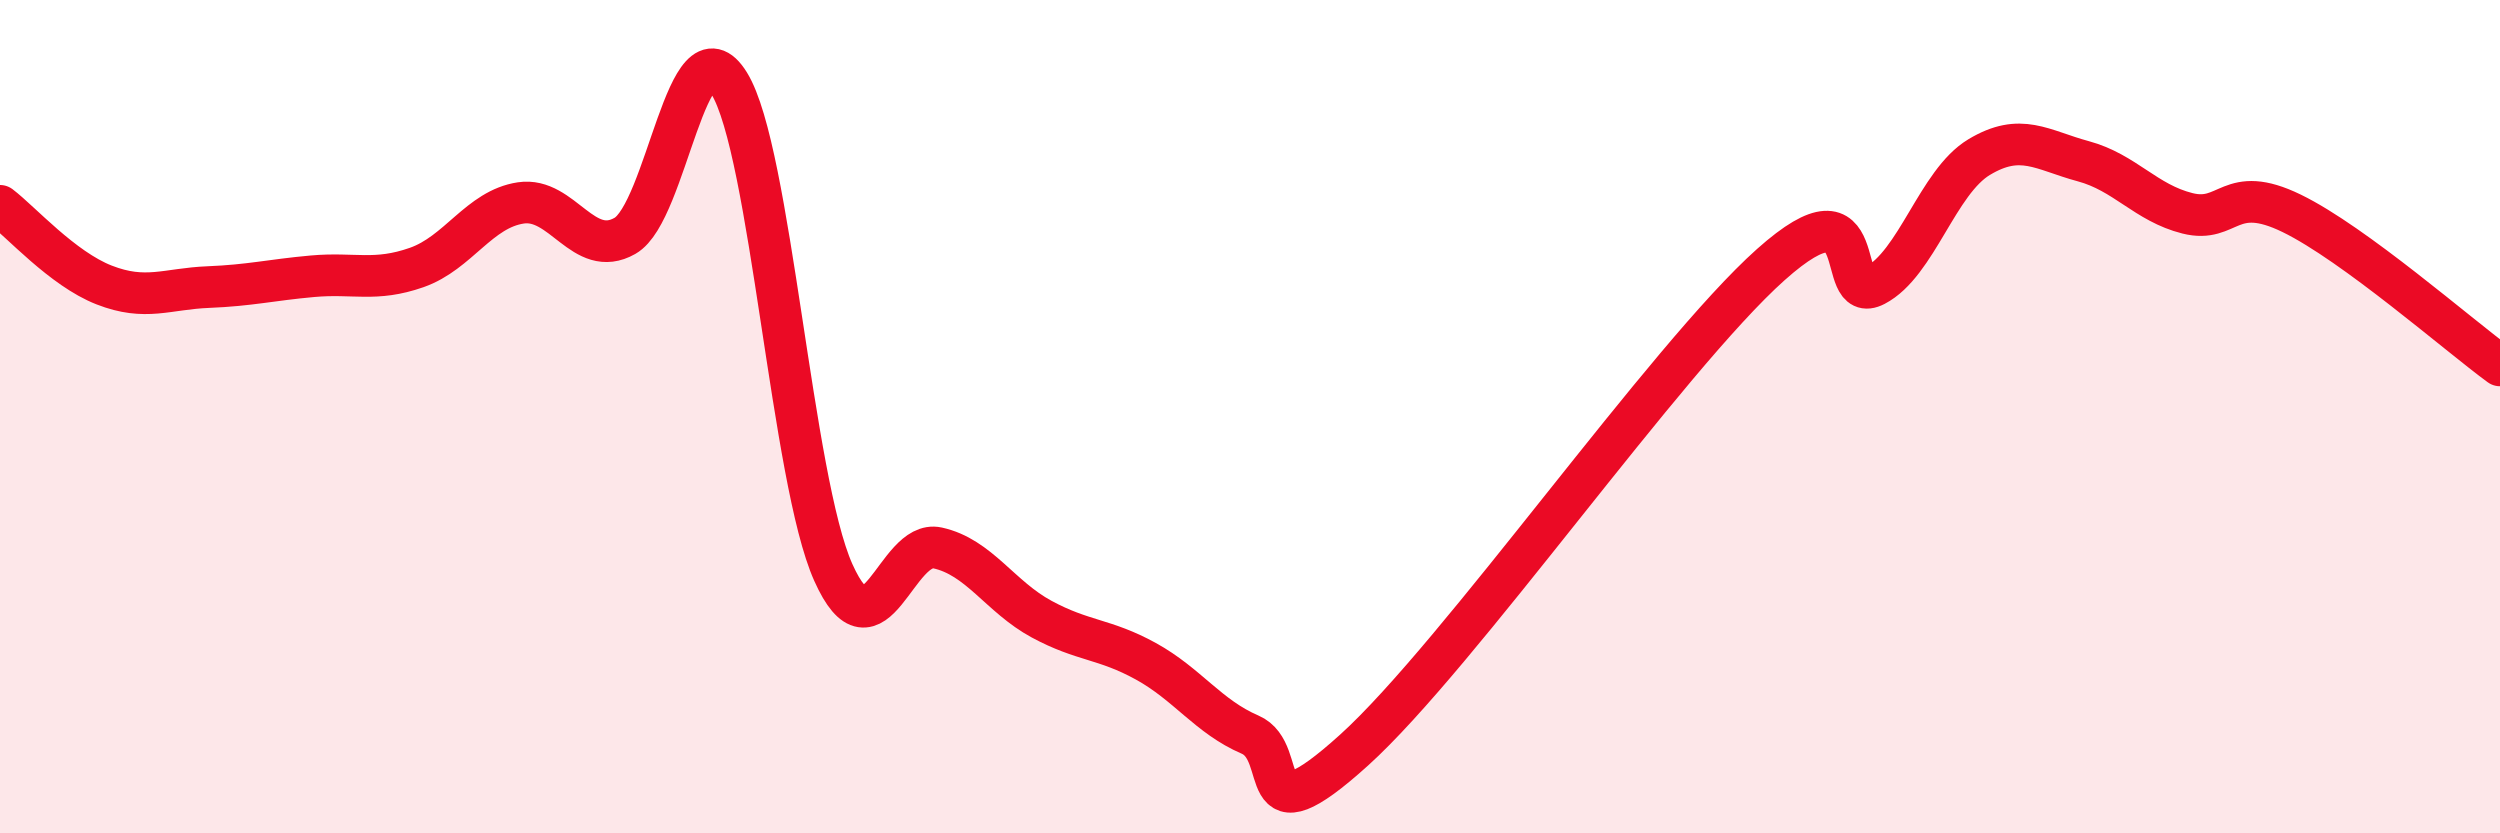 
    <svg width="60" height="20" viewBox="0 0 60 20" xmlns="http://www.w3.org/2000/svg">
      <path
        d="M 0,4.94 C 0.5,5.32 1.5,6.45 2.5,6.84 C 3.5,7.23 4,6.93 5,6.89 C 6,6.85 6.5,6.72 7.5,6.63 C 8.5,6.54 9,6.77 10,6.42 C 11,6.07 11.5,5.02 12.5,4.87 C 13.5,4.72 14,6.23 15,5.66 C 16,5.09 16.5,0.38 17.5,2 C 18.5,3.62 19,11.51 20,13.74 C 21,15.97 21.5,12.93 22.5,13.15 C 23.5,13.37 24,14.32 25,14.86 C 26,15.4 26.5,15.32 27.5,15.87 C 28.5,16.42 29,17.2 30,17.63 C 31,18.06 30,20.26 32.5,18 C 35,15.74 40,8.58 42.5,6.35 C 45,4.12 44,7.37 45,6.85 C 46,6.33 46.5,4.37 47.5,3.77 C 48.5,3.17 49,3.6 50,3.87 C 51,4.14 51.5,4.87 52.5,5.12 C 53.5,5.37 53.5,4.39 55,5.12 C 56.5,5.85 59,8.04 60,8.77L60 20L0 20Z"
        fill="#EB0A25"
        opacity="0.1"
        stroke-linecap="round"
        stroke-linejoin="round"
      />
      <path
        d="M 0,4.94 C 0.5,5.32 1.5,6.45 2.5,6.84 C 3.5,7.23 4,6.93 5,6.89 C 6,6.85 6.5,6.72 7.5,6.63 C 8.5,6.54 9,6.77 10,6.42 C 11,6.07 11.5,5.02 12.5,4.87 C 13.5,4.72 14,6.23 15,5.66 C 16,5.09 16.5,0.38 17.5,2 C 18.5,3.62 19,11.51 20,13.74 C 21,15.97 21.5,12.93 22.5,13.15 C 23.5,13.37 24,14.32 25,14.86 C 26,15.4 26.5,15.32 27.5,15.87 C 28.5,16.42 29,17.2 30,17.63 C 31,18.06 30,20.26 32.5,18 C 35,15.74 40,8.58 42.5,6.35 C 45,4.12 44,7.37 45,6.85 C 46,6.33 46.5,4.37 47.5,3.77 C 48.5,3.17 49,3.6 50,3.87 C 51,4.14 51.5,4.87 52.5,5.12 C 53.5,5.37 53.5,4.39 55,5.12 C 56.5,5.85 59,8.04 60,8.77"
        stroke="#EB0A25"
        stroke-width="1"
        fill="none"
        stroke-linecap="round"
        stroke-linejoin="round"
      />
    </svg>
  